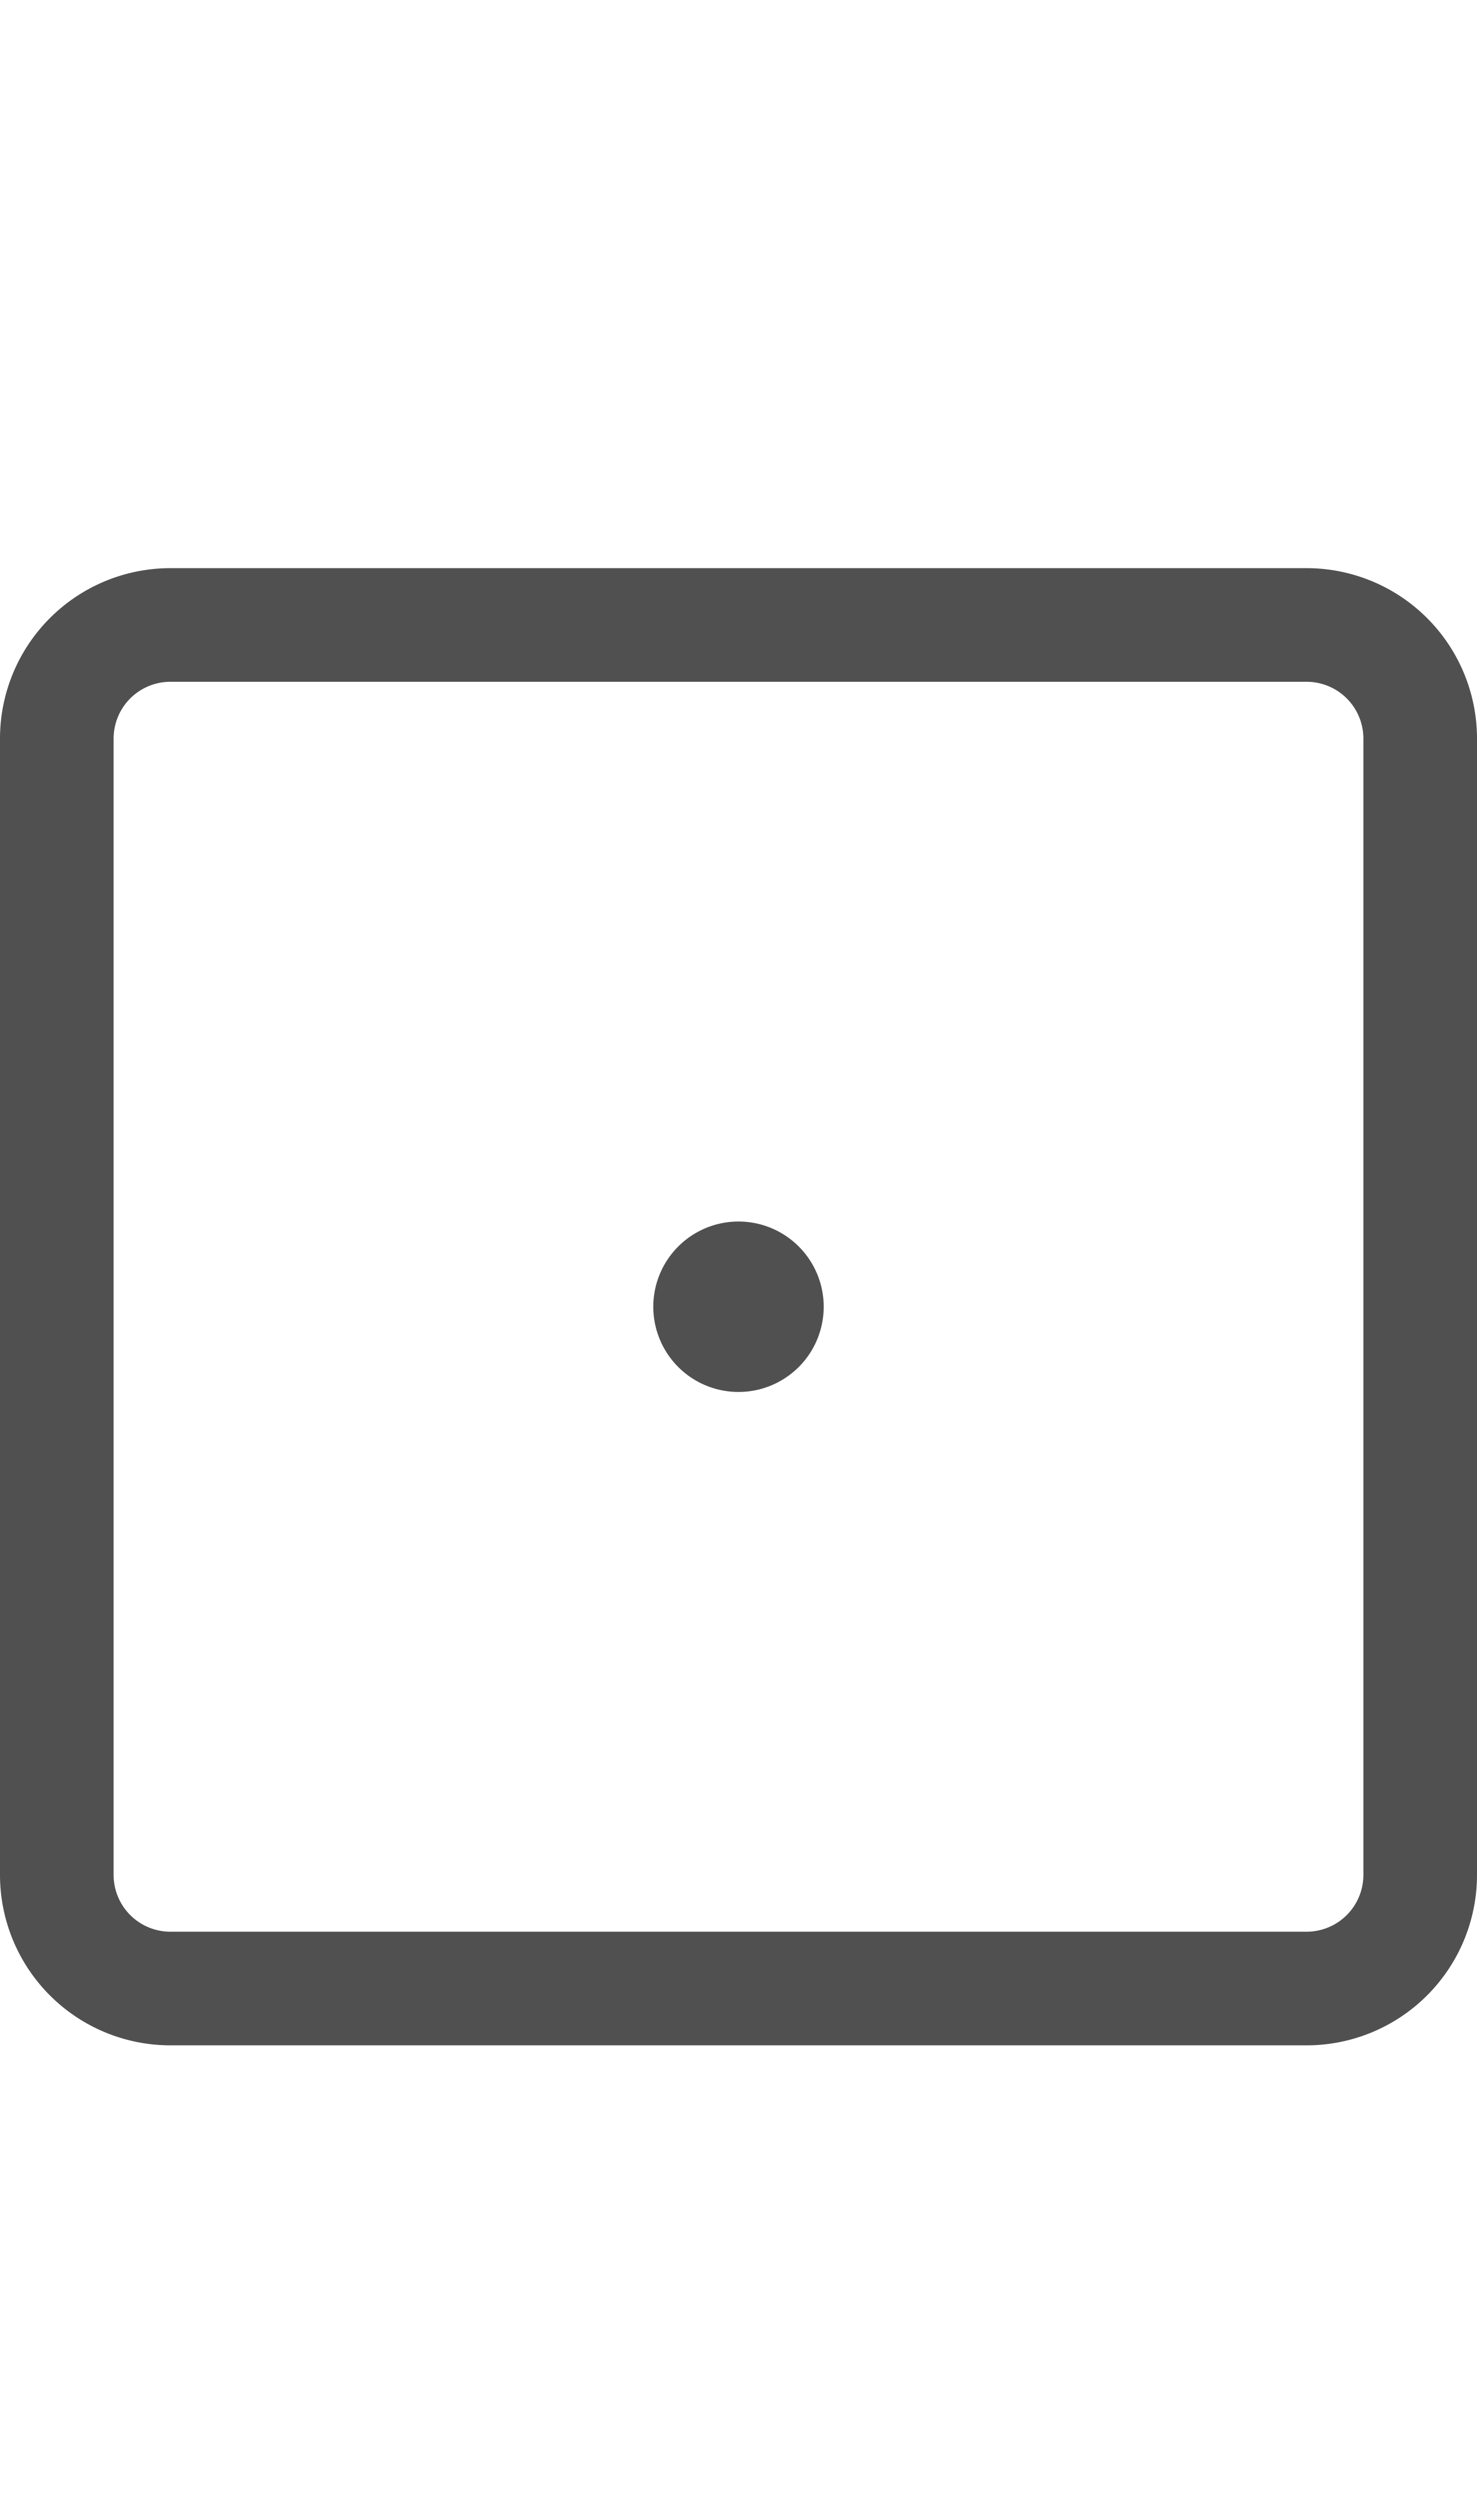 <svg id="fe3b19ce-b194-42f9-9684-59a70a1fa57b" data-name="GiraDoorCommunicationCameraModule_44px" xmlns="http://www.w3.org/2000/svg" viewBox="0 0 26 44">
  <defs>
    <style>
      .cc596b86-443d-4e2c-b800-38deef9ebc7f {
        fill: #505050;
      }
    </style>
  </defs>
  <title>GiraDoorCommunicationCameraModule_44px</title>
  <path class="cc596b86-443d-4e2c-b800-38deef9ebc7f" d="M23,10H3a3,3,0,0,0-3,3V33a3,3,0,0,0,3,3H23a3,3,0,0,0,3-3V13A3,3,0,0,0,23,10Zm1,23a1,1,0,0,1-1,1H3a1,1,0,0,1-1-1V13a1,1,0,0,1,1-1H23a1,1,0,0,1,1,1ZM13,21.5A1.5,1.5,0,1,0,14.5,23,1.5,1.5,0,0,0,13,21.5Z"/>
</svg>
